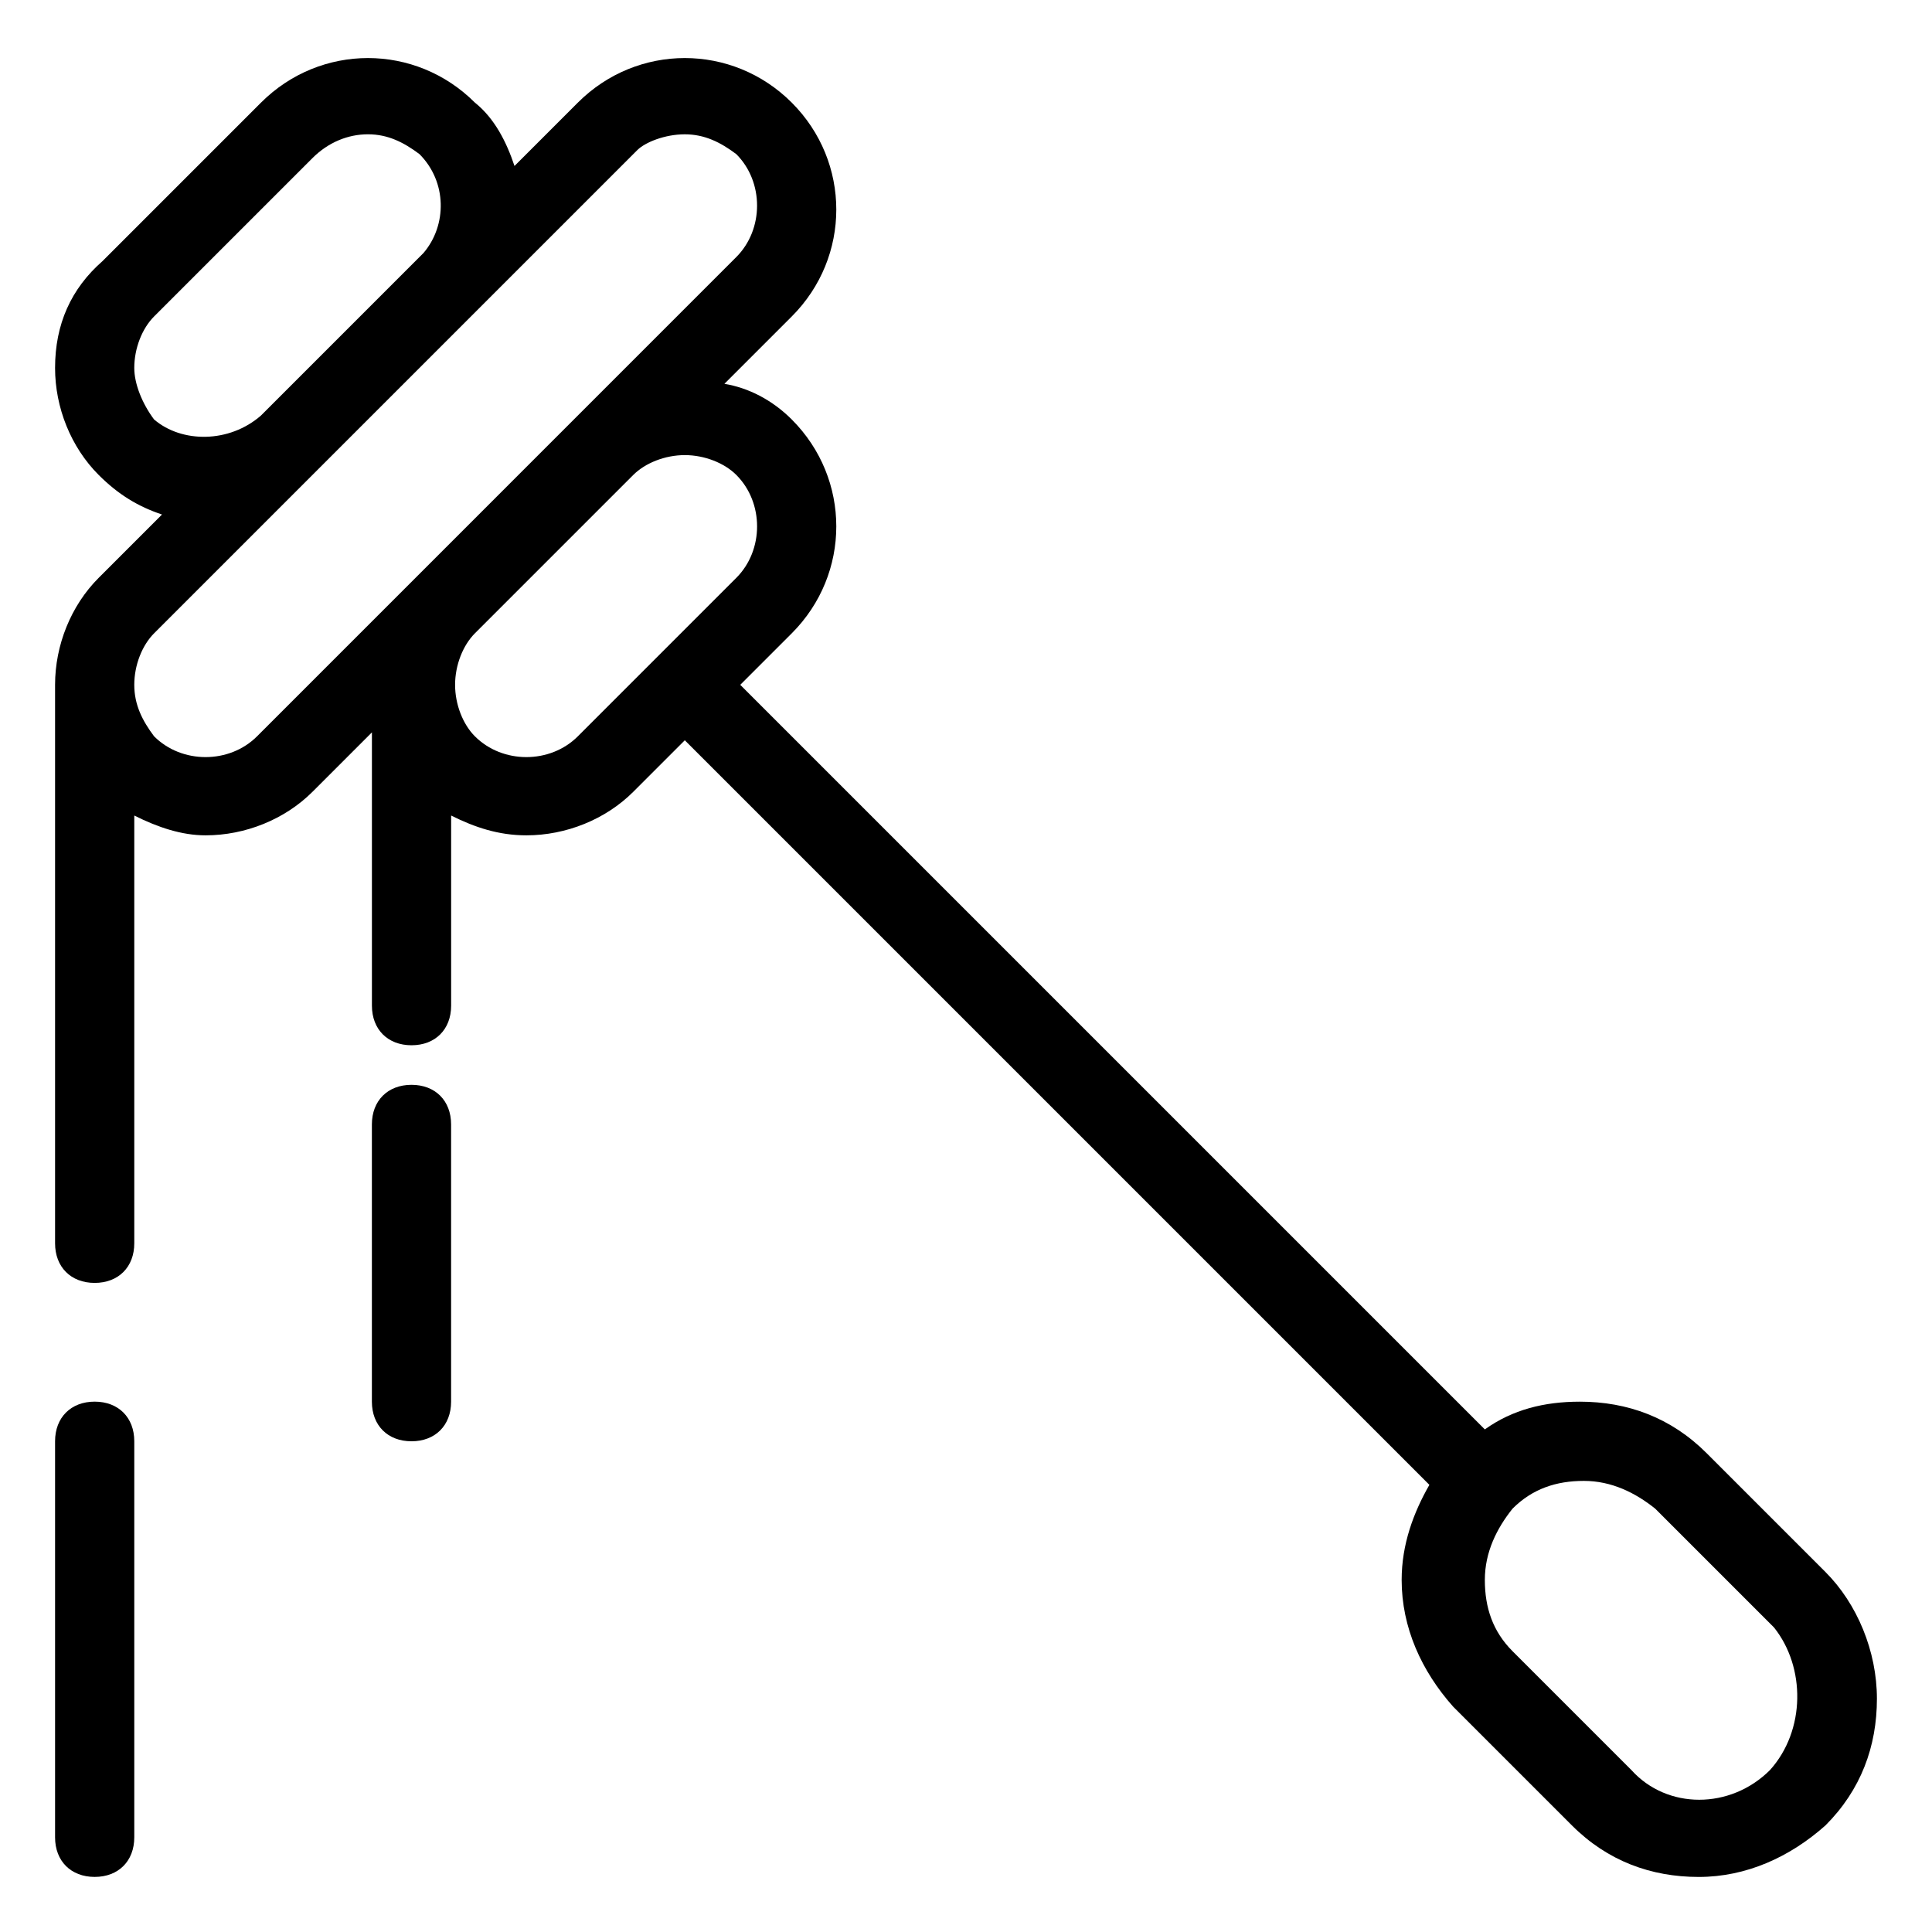 <?xml version="1.0" encoding="UTF-8"?>
<!-- Uploaded to: ICON Repo, www.iconrepo.com, Generator: ICON Repo Mixer Tools -->
<svg fill="#000000" width="800px" height="800px" version="1.1" viewBox="144 144 512 512" xmlns="http://www.w3.org/2000/svg">
 <g>
  <path d="m253.05 431.49c-6.297 0-10.496 4.199-10.496 10.496v73.473c0 6.297 4.199 10.496 10.496 10.496 6.297 0 10.496-4.199 10.496-10.496v-73.473c0-6.301-4.199-10.496-10.496-10.496z"/>
  <path d="m169.09 515.45c-6.297 0-10.496 4.199-10.496 10.496v104.96c0 6.297 4.199 10.496 10.496 10.496 6.297 0 10.496-4.199 10.496-10.496v-104.96c0-6.297-4.199-10.496-10.496-10.496z"/>
  <path d="m627.76 560.59-31.488-31.488c-9.445-9.445-20.992-13.645-33.586-13.645-9.445 0-17.844 2.098-25.191 7.348l-197.32-197.32 13.645-13.645c15.742-15.742 15.742-40.934 0-56.68-5.246-5.246-11.547-8.398-17.844-9.445l17.844-17.844c15.742-15.742 15.742-40.934 0-56.68-15.742-15.742-40.934-15.742-56.68 0l-16.793 16.793c-2.098-6.297-5.246-12.594-10.496-16.793-15.742-15.742-40.934-15.742-56.68 0l-41.984 41.984c-8.395 7.348-12.594 16.793-12.594 28.34 0 10.496 4.199 20.992 11.547 28.34 5.246 5.246 10.496 8.398 16.793 10.496l-16.793 16.793c-7.348 7.348-11.547 17.844-11.547 28.34v1.051 146.95c0 6.297 4.199 10.496 10.496 10.496 6.297 0 10.496-4.199 10.496-10.496v-113.36c6.297 3.148 12.594 5.246 18.895 5.246 10.496 0 20.992-4.199 28.34-11.547l15.742-15.742v72.426c0 6.297 4.199 10.496 10.496 10.496 6.297 0 10.496-4.199 10.496-10.496v-50.383c6.297 3.148 12.594 5.246 19.941 5.246 10.496 0 20.992-4.199 28.34-11.547l13.645-13.645 197.32 197.32c-4.199 7.348-7.348 15.742-7.348 25.191 0 12.594 5.246 24.141 13.645 33.586l31.488 31.488c9.445 9.445 20.992 13.645 33.586 13.645s24.141-5.246 33.586-13.645c9.445-9.445 13.645-20.992 13.645-33.586 0.004-12.594-5.242-25.188-13.641-33.586zm-442.93-305.43c-3.148-4.199-5.246-9.445-5.246-13.645 0-5.246 2.098-10.496 5.246-13.645l41.984-41.984c4.199-4.199 9.449-6.297 14.695-6.297 5.246 0 9.445 2.098 13.645 5.246 7.348 7.348 7.348 18.895 1.051 26.238l-43.035 43.035c-8.395 7.348-20.992 7.348-28.34 1.051zm27.293 83.969c-7.348 7.348-19.941 7.348-27.289 0-3.152-4.199-5.25-8.395-5.25-13.645 0-5.246 2.098-10.496 5.246-13.645l128.05-128.05c2.098-2.098 7.348-4.195 12.594-4.195 5.246 0 9.445 2.098 13.645 5.246 7.348 7.348 7.348 19.941 0 27.289zm85.016 0c-7.348 7.348-19.941 7.348-27.289 0-3.148-3.148-5.246-8.398-5.246-13.645 0-5.246 2.098-10.496 5.246-13.645l41.984-41.984c3.148-3.148 8.398-5.246 13.645-5.246 5.246 0 10.496 2.098 13.645 5.246 7.348 7.348 7.348 19.941 0 27.289zm315.93 273.95c-10.496 10.496-27.289 10.496-36.734 0l-31.488-31.488c-5.246-5.246-7.348-11.547-7.348-18.895s3.148-13.645 7.348-18.895c5.246-5.246 11.547-7.348 18.895-7.348 7.348 0 13.645 3.148 18.895 7.348l31.488 31.488c8.395 10.5 8.395 27.293-1.055 37.789z"/>
 </g>
</svg>